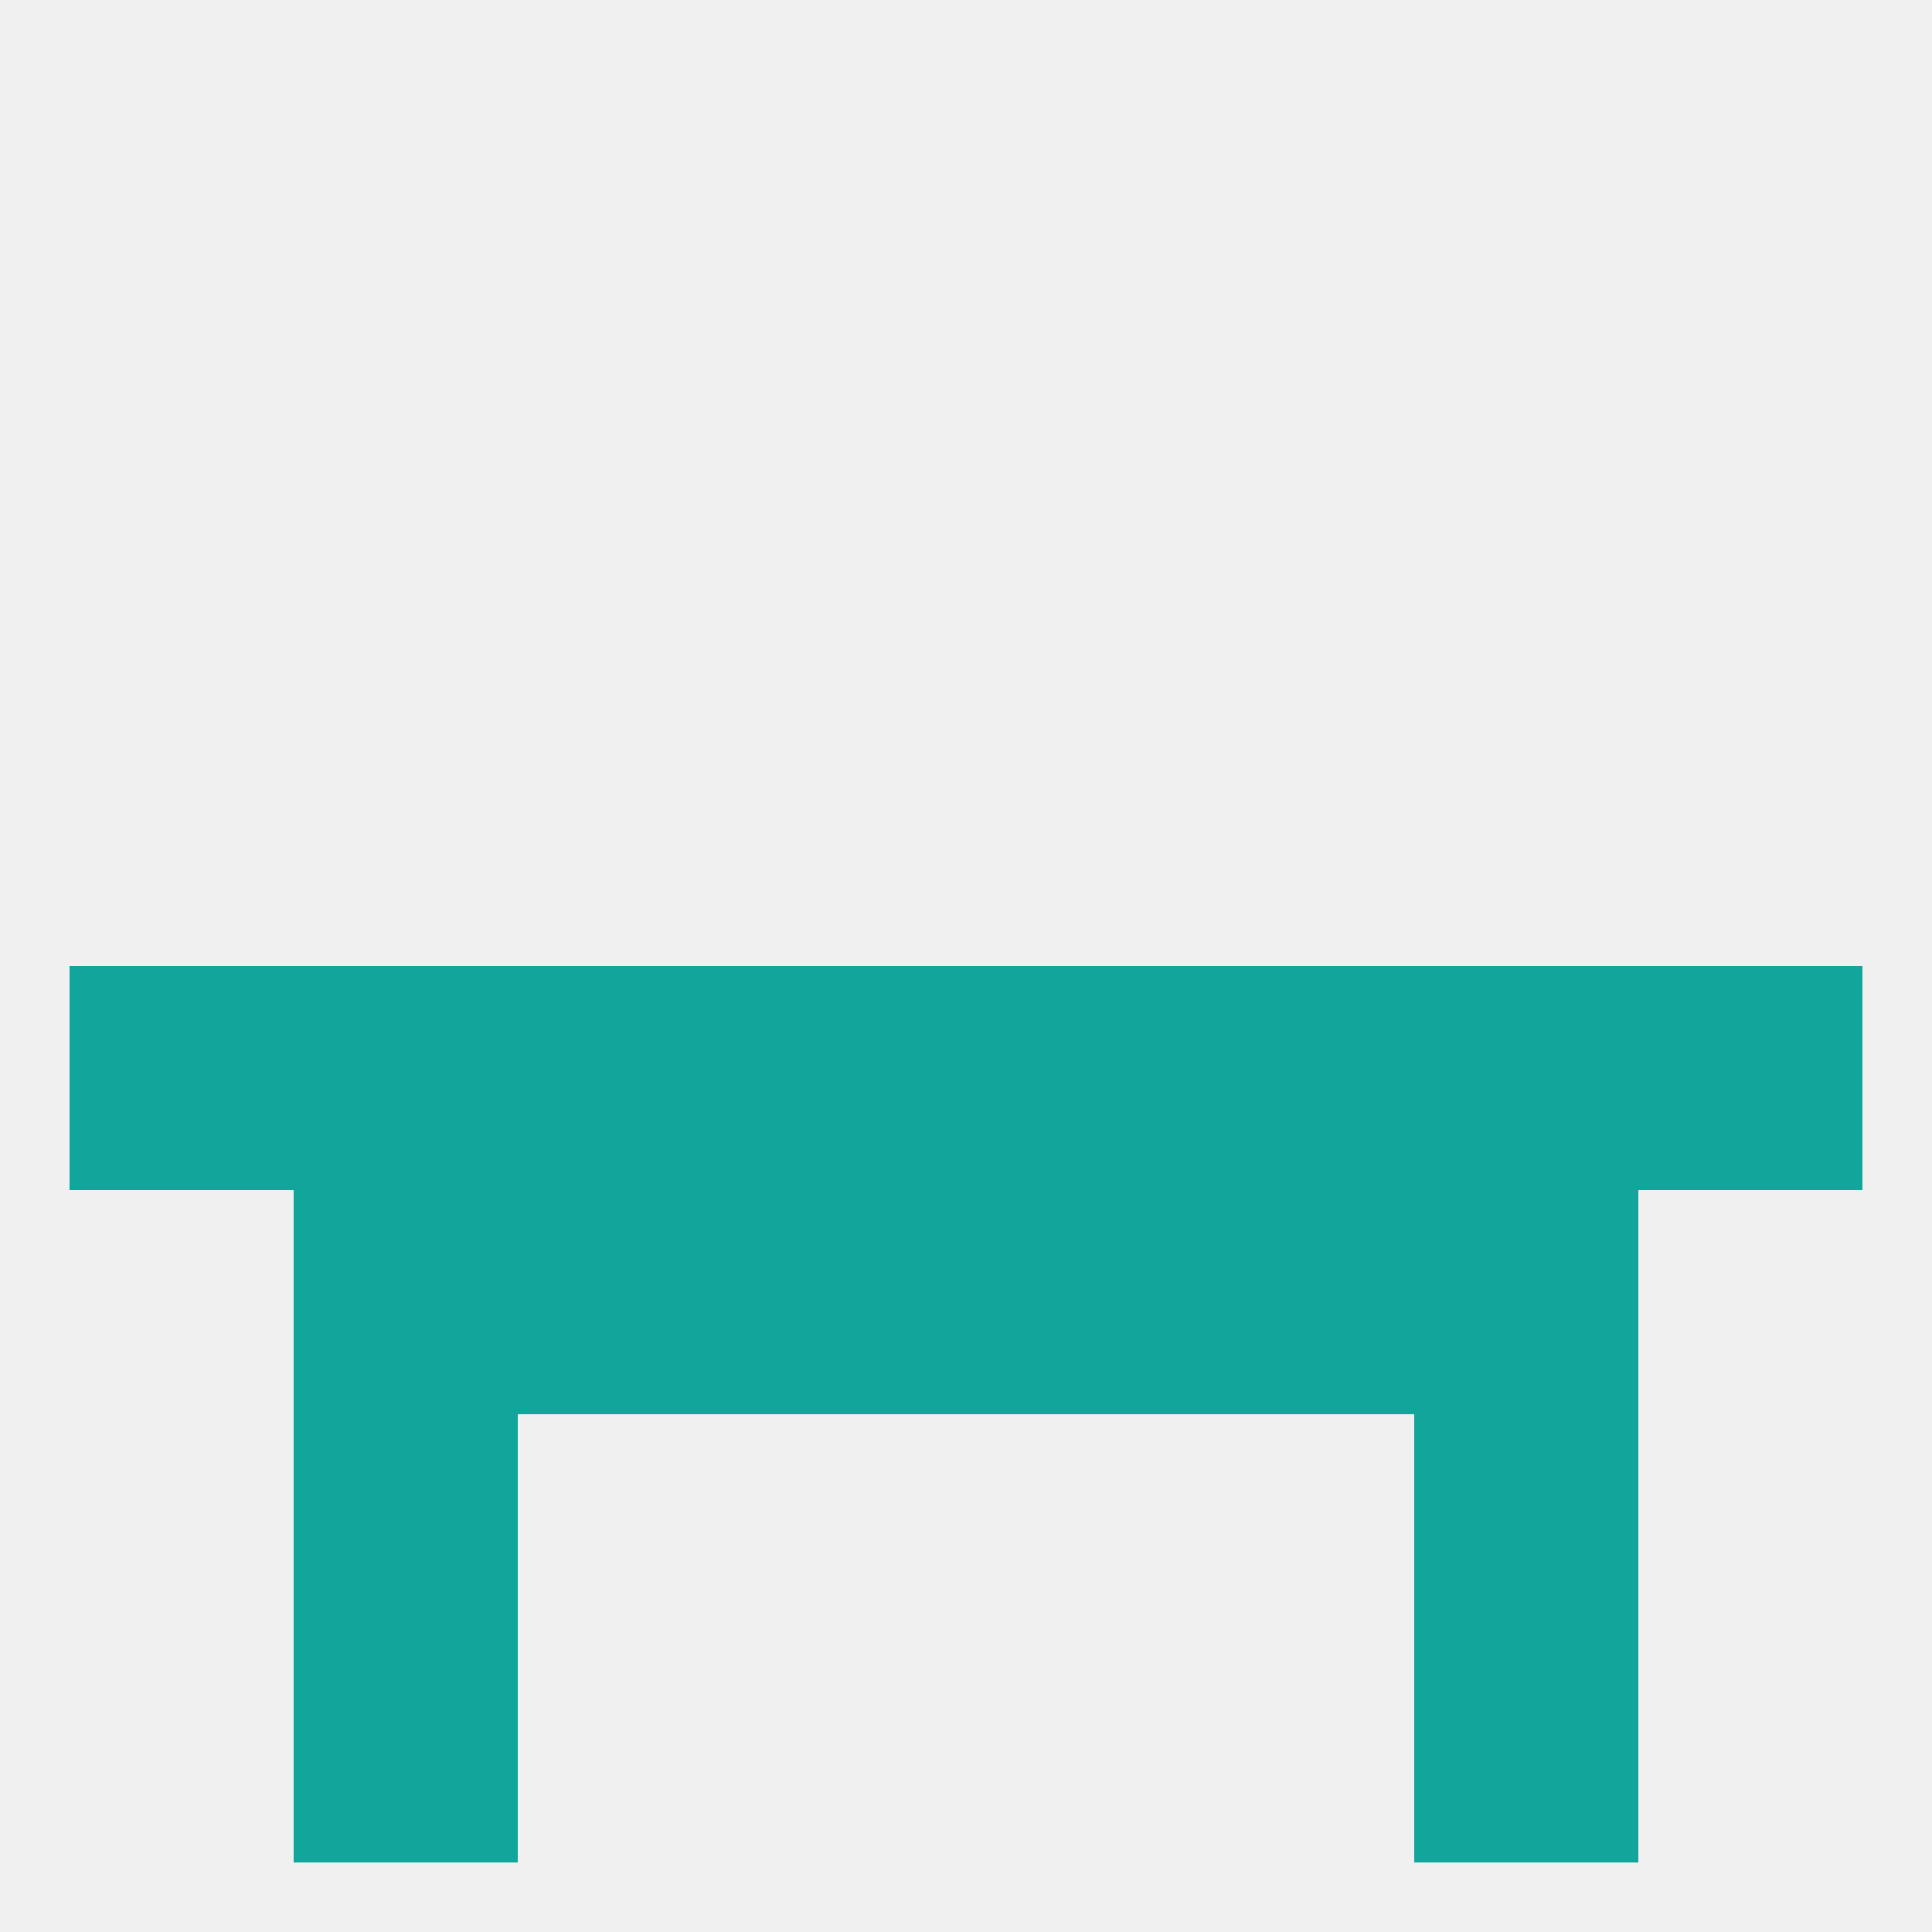 
<!--   <?xml version="1.0"?> -->
<svg version="1.1" baseprofile="full" xmlns="http://www.w3.org/2000/svg" xmlns:xlink="http://www.w3.org/1999/xlink" xmlns:ev="http://www.w3.org/2001/xml-events" width="250" height="250" viewBox="0 0 250 250" >
	<rect width="100%" height="100%" fill="rgba(240,240,240,255)"/>

	<rect x="38" y="154" width="29" height="29" fill="rgba(18,165,155,255)"/>
	<rect x="183" y="154" width="29" height="29" fill="rgba(18,165,155,255)"/>
	<rect x="96" y="154" width="29" height="29" fill="rgba(18,165,155,255)"/>
	<rect x="125" y="154" width="29" height="29" fill="rgba(18,165,155,255)"/>
	<rect x="67" y="154" width="29" height="29" fill="rgba(18,165,155,255)"/>
	<rect x="154" y="154" width="29" height="29" fill="rgba(18,165,155,255)"/>
	<rect x="38" y="212" width="29" height="29" fill="rgba(18,165,155,255)"/>
	<rect x="183" y="212" width="29" height="29" fill="rgba(18,165,155,255)"/>
	<rect x="38" y="125" width="29" height="29" fill="rgba(18,165,155,255)"/>
	<rect x="96" y="125" width="29" height="29" fill="rgba(18,165,155,255)"/>
	<rect x="9" y="125" width="29" height="29" fill="rgba(18,165,155,255)"/>
	<rect x="212" y="125" width="29" height="29" fill="rgba(18,165,155,255)"/>
	<rect x="183" y="125" width="29" height="29" fill="rgba(18,165,155,255)"/>
	<rect x="125" y="125" width="29" height="29" fill="rgba(18,165,155,255)"/>
	<rect x="67" y="125" width="29" height="29" fill="rgba(18,165,155,255)"/>
	<rect x="154" y="125" width="29" height="29" fill="rgba(18,165,155,255)"/>
	<rect x="38" y="183" width="29" height="29" fill="rgba(18,165,155,255)"/>
	<rect x="183" y="183" width="29" height="29" fill="rgba(18,165,155,255)"/>
</svg>